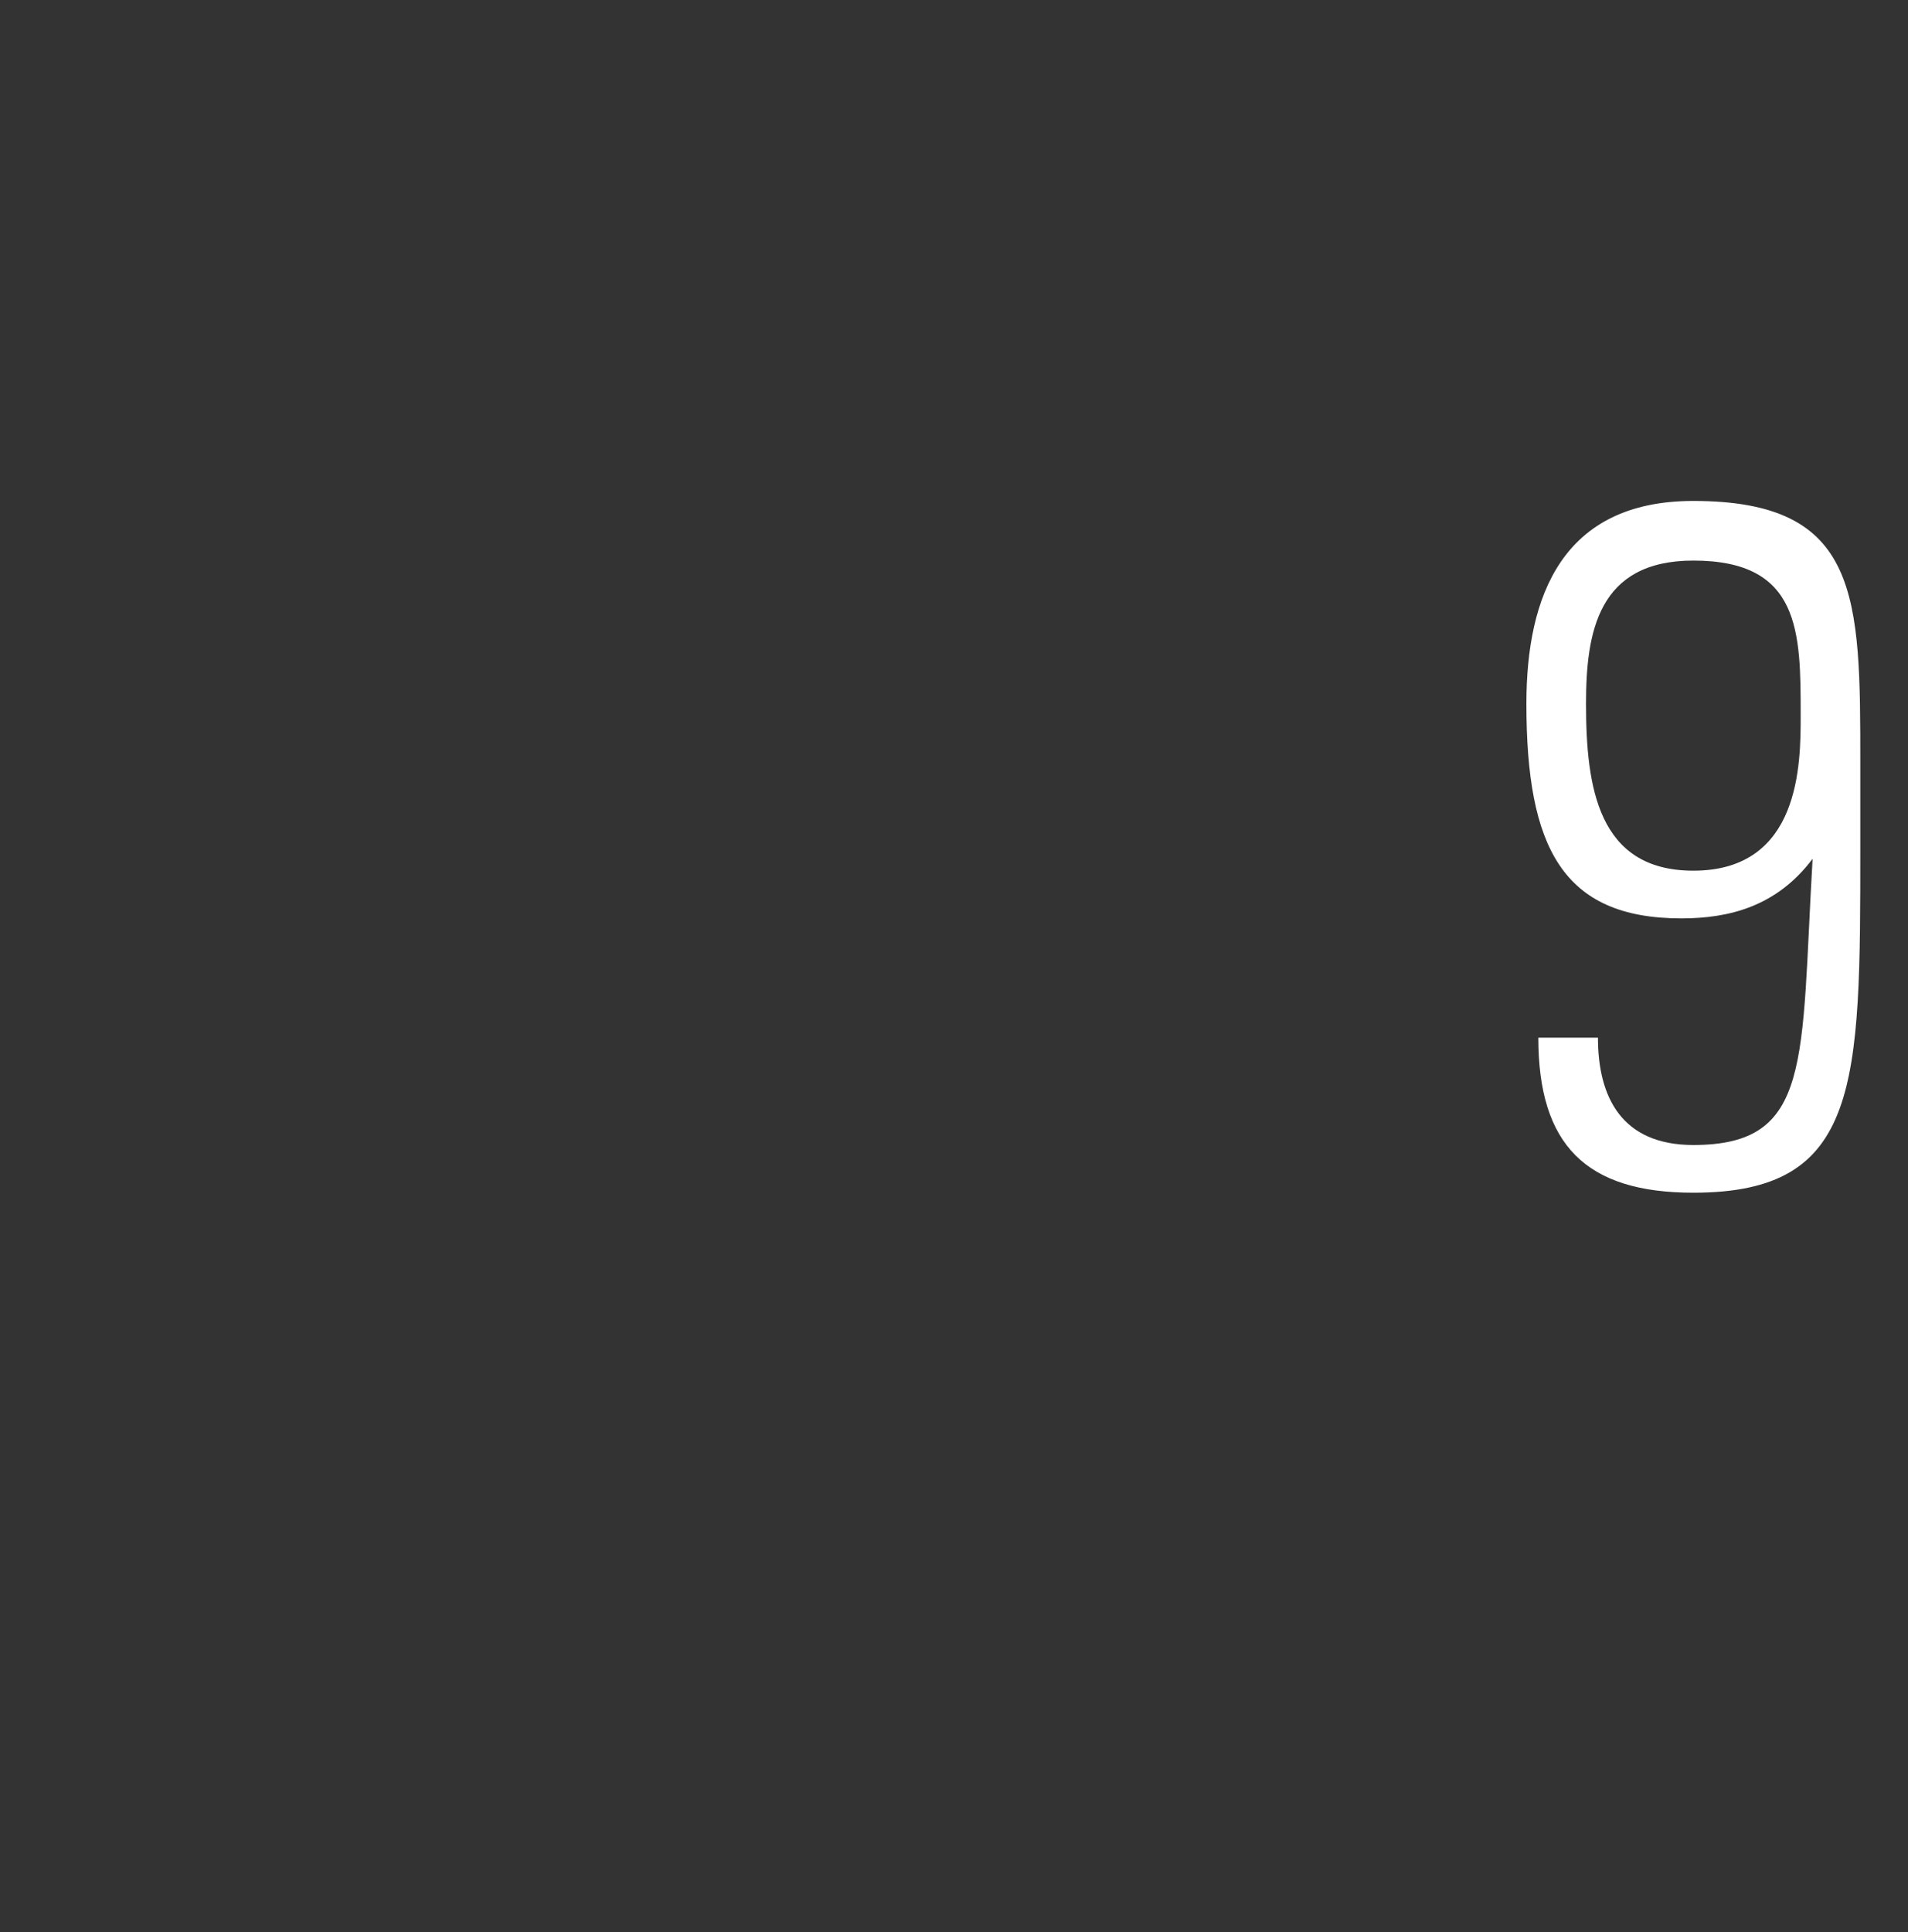<?xml version="1.0" standalone="no"?><!DOCTYPE svg PUBLIC "-//W3C//DTD SVG 1.1//EN" "http://www.w3.org/Graphics/SVG/1.1/DTD/svg11.dtd"><svg xmlns="http://www.w3.org/2000/svg" version="1.1" width="16px" height="16.2px" viewBox="0 -1 16 16.2" style="top:-1px"><rect x="0" y="-1" width="16" height="16.2" fill="#333333" stroke="none"/><desc>9</desc><defs/><g id="Polygon34047"><path d="m15.1 5c0-.7 0-1.3-.9-1.3c-.8 0-.9.6-.9 1.2c0 .7.1 1.4.9 1.4c.9 0 .9-.9.9-1.3zm-2.3-.1c0-.9.3-1.7 1.4-1.7c1.4 0 1.4.8 1.4 2.2c0 0 0 .7 0 .7c0 2 0 2.9-1.4 2.9c-.9 0-1.3-.4-1.3-1.3c0 0 .5 0 .5 0c0 .5.2.9.8.9c1 0 .9-.7 1-2.4c0 0 0 0 0 0c-.3.4-.7.5-1.1.5c-1 0-1.3-.6-1.3-1.8z" stroke="none" fill="#fff"/></g></svg>